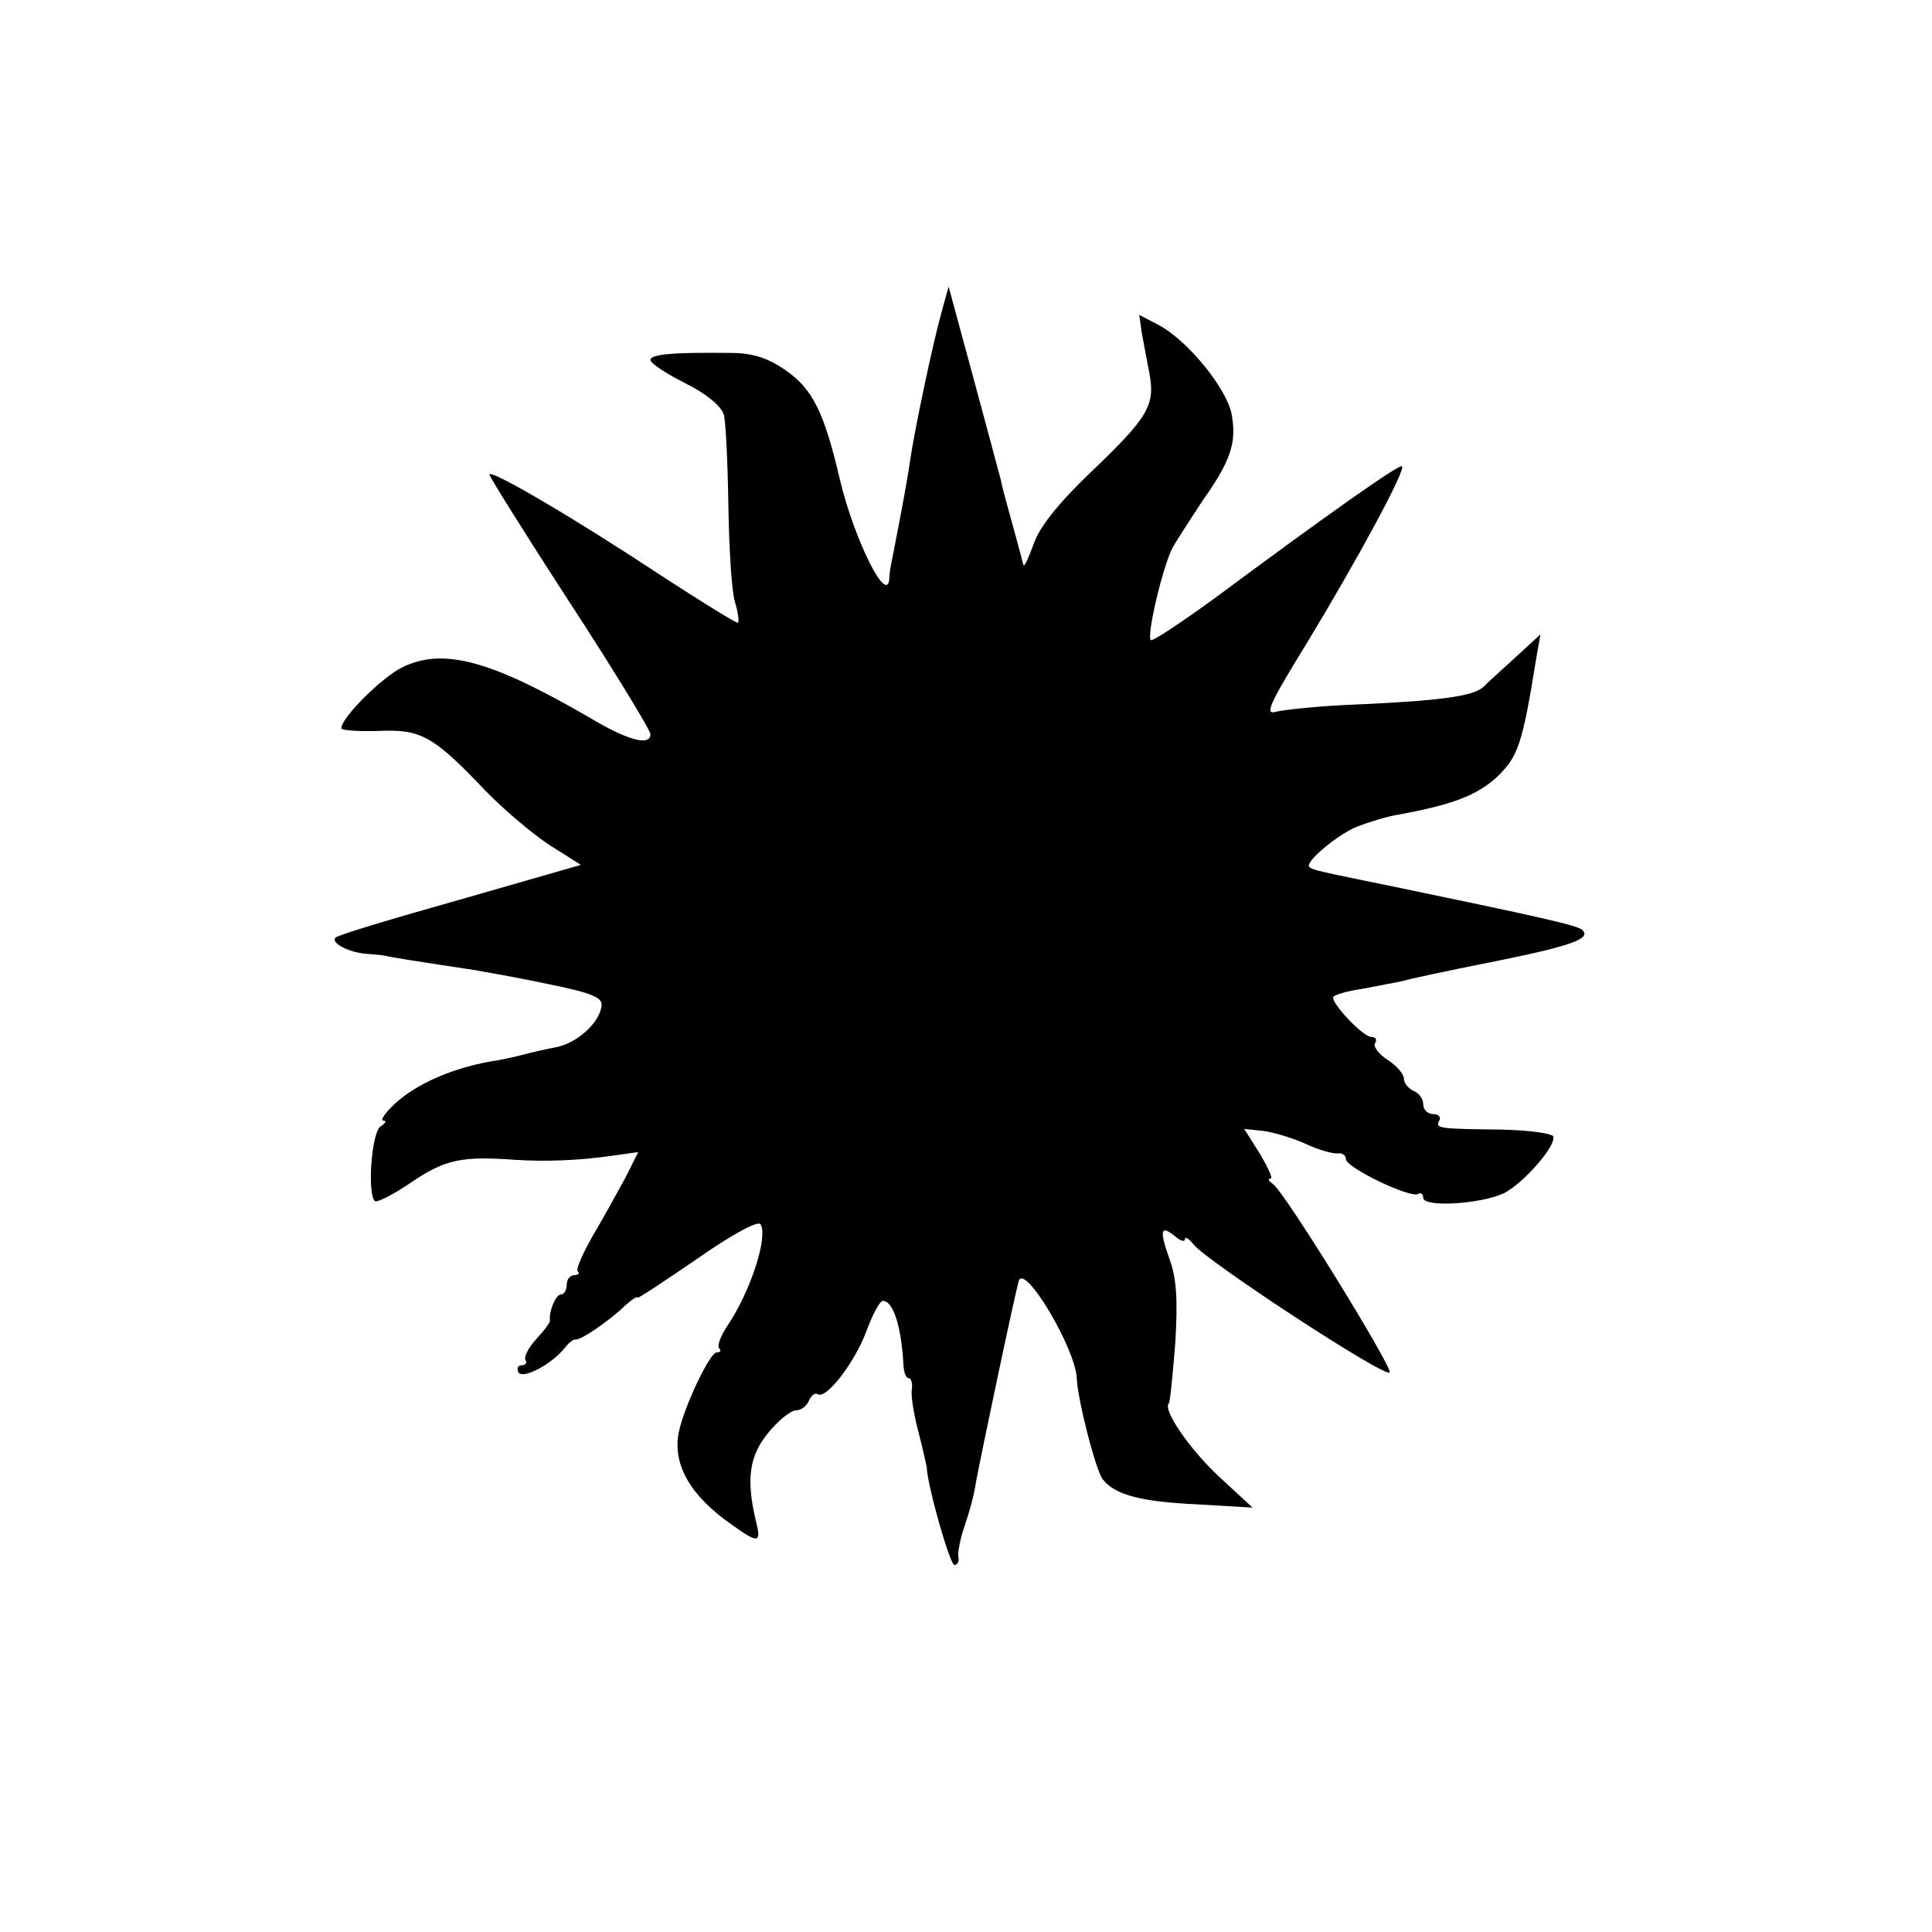 <?xml version="1.0" standalone="no"?>
<!DOCTYPE svg PUBLIC "-//W3C//DTD SVG 20010904//EN"
 "http://www.w3.org/TR/2001/REC-SVG-20010904/DTD/svg10.dtd">
<svg version="1.0" xmlns="http://www.w3.org/2000/svg"
 width="300pt" height="300pt" viewBox="0 0 300 300"
 preserveAspectRatio="xMidYMid meet">
<g transform="translate(0,300) scale(0.1,-0.1)"
fill="#000000" stroke="none">
<path d="M1462 2515 c-14 -50 -41 -179 -48 -225 -4 -29 -12 -73 -29 -160 -2
-8 -4 -21 -4 -28 -3 -44 -55 61 -77 154 -24 103 -42 140 -84 169 -29 20 -52
27 -87 27 -88 1 -123 -2 -123 -11 0 -5 24 -21 54 -36 34 -17 56 -36 60 -49 3
-11 6 -75 7 -140 1 -66 5 -133 10 -150 5 -16 7 -31 5 -33 -1 -2 -56 32 -122
75 -127 84 -264 165 -264 155 0 -3 56 -93 125 -199 69 -106 125 -198 125 -204
0 -19 -35 -10 -95 26 -152 88 -226 109 -290 78 -31 -15 -95 -78 -95 -95 0 -3
26 -5 58 -4 66 3 85 -8 165 -92 29 -30 74 -68 100 -85 l49 -31 -188 -54 c-103
-29 -190 -55 -193 -59 -8 -8 21 -23 47 -25 12 -1 25 -2 30 -3 6 -2 57 -10 137
-22 17 -3 69 -12 116 -22 69 -14 85 -21 83 -34 -3 -27 -39 -58 -70 -64 -16 -3
-38 -8 -49 -11 -11 -3 -29 -7 -40 -9 -67 -10 -126 -35 -162 -68 -15 -14 -23
-26 -18 -26 6 0 4 -4 -4 -9 -14 -9 -21 -104 -9 -116 3 -3 29 10 58 30 52 35
78 40 160 34 49 -3 98 -1 148 6 l43 6 -20 -40 c-12 -22 -34 -62 -50 -89 -16
-28 -27 -53 -24 -56 4 -3 1 -6 -5 -6 -7 0 -12 -7 -12 -15 0 -8 -4 -15 -9 -15
-8 0 -19 -27 -17 -40 1 -3 -9 -16 -21 -29 -12 -13 -20 -28 -17 -33 3 -4 0 -8
-6 -8 -6 0 -8 -5 -5 -11 7 -11 51 12 72 38 6 8 14 14 17 13 8 -1 51 28 77 53
10 9 19 15 19 12 0 -2 41 25 92 60 56 39 95 60 99 54 12 -20 -16 -106 -53
-160 -9 -14 -15 -29 -11 -33 3 -3 2 -6 -4 -6 -11 0 -51 -85 -59 -124 -10 -50
18 -99 83 -144 39 -28 45 -28 38 1 -17 69 -12 105 17 141 16 20 36 36 44 36 8
0 17 7 20 15 4 8 9 13 14 10 13 -8 57 49 75 97 10 27 21 48 26 48 16 0 29 -40
32 -102 1 -10 4 -18 8 -18 4 0 6 -8 5 -17 -2 -10 3 -39 10 -66 7 -26 12 -51
13 -55 1 -29 36 -152 43 -152 5 0 8 6 6 13 -1 6 3 28 10 48 7 20 15 49 17 65
7 39 62 300 67 315 9 28 88 -105 90 -151 1 -32 30 -146 41 -158 19 -23 58 -34
147 -38 l85 -5 -52 48 c-46 43 -88 104 -78 114 2 2 6 45 10 94 4 67 2 100 -9
130 -16 45 -14 54 9 35 8 -7 15 -9 15 -4 0 4 6 1 13 -8 20 -26 301 -210 305
-199 3 10 -164 282 -182 293 -6 4 -8 8 -3 8 4 0 -4 17 -17 39 l-24 38 29 -3
c16 -2 46 -11 66 -20 21 -10 44 -16 51 -15 6 1 12 -3 12 -9 0 -13 100 -61 112
-54 4 3 8 0 8 -6 0 -15 88 -10 125 7 30 15 81 73 77 88 -1 5 -37 10 -80 11
-99 1 -104 2 -97 14 3 5 -1 10 -9 10 -9 0 -16 7 -16 15 0 9 -7 18 -15 21 -8 4
-15 12 -15 19 0 7 -11 20 -25 29 -14 9 -23 21 -20 26 4 6 1 10 -6 10 -12 0
-59 49 -59 61 0 4 21 10 48 14 26 5 52 10 57 11 19 5 50 12 160 34 107 22 136
33 122 46 -6 7 -80 23 -282 65 -132 27 -137 28 -142 33 -7 7 41 48 73 62 18 7
47 16 65 19 83 15 123 30 154 59 32 31 39 50 60 181 l7 40 -38 -35 c-21 -19
-44 -40 -51 -47 -16 -14 -65 -21 -198 -27 -55 -2 -110 -8 -123 -11 -19 -6 -12
10 47 106 80 132 154 269 148 275 -4 4 -120 -78 -295 -208 -50 -36 -92 -64
-95 -62 -7 7 19 116 34 144 8 14 29 46 46 72 44 62 53 90 46 132 -6 41 -69
118 -115 142 l-29 15 4 -28 c3 -15 8 -44 12 -64 9 -49 -3 -68 -92 -153 -49
-47 -79 -84 -88 -111 -8 -22 -15 -37 -16 -32 -3 12 -5 20 -18 67 -7 25 -15 54
-17 65 -3 11 -22 83 -43 160 l-38 140 -11 -40z"/>
</g>
</svg>
